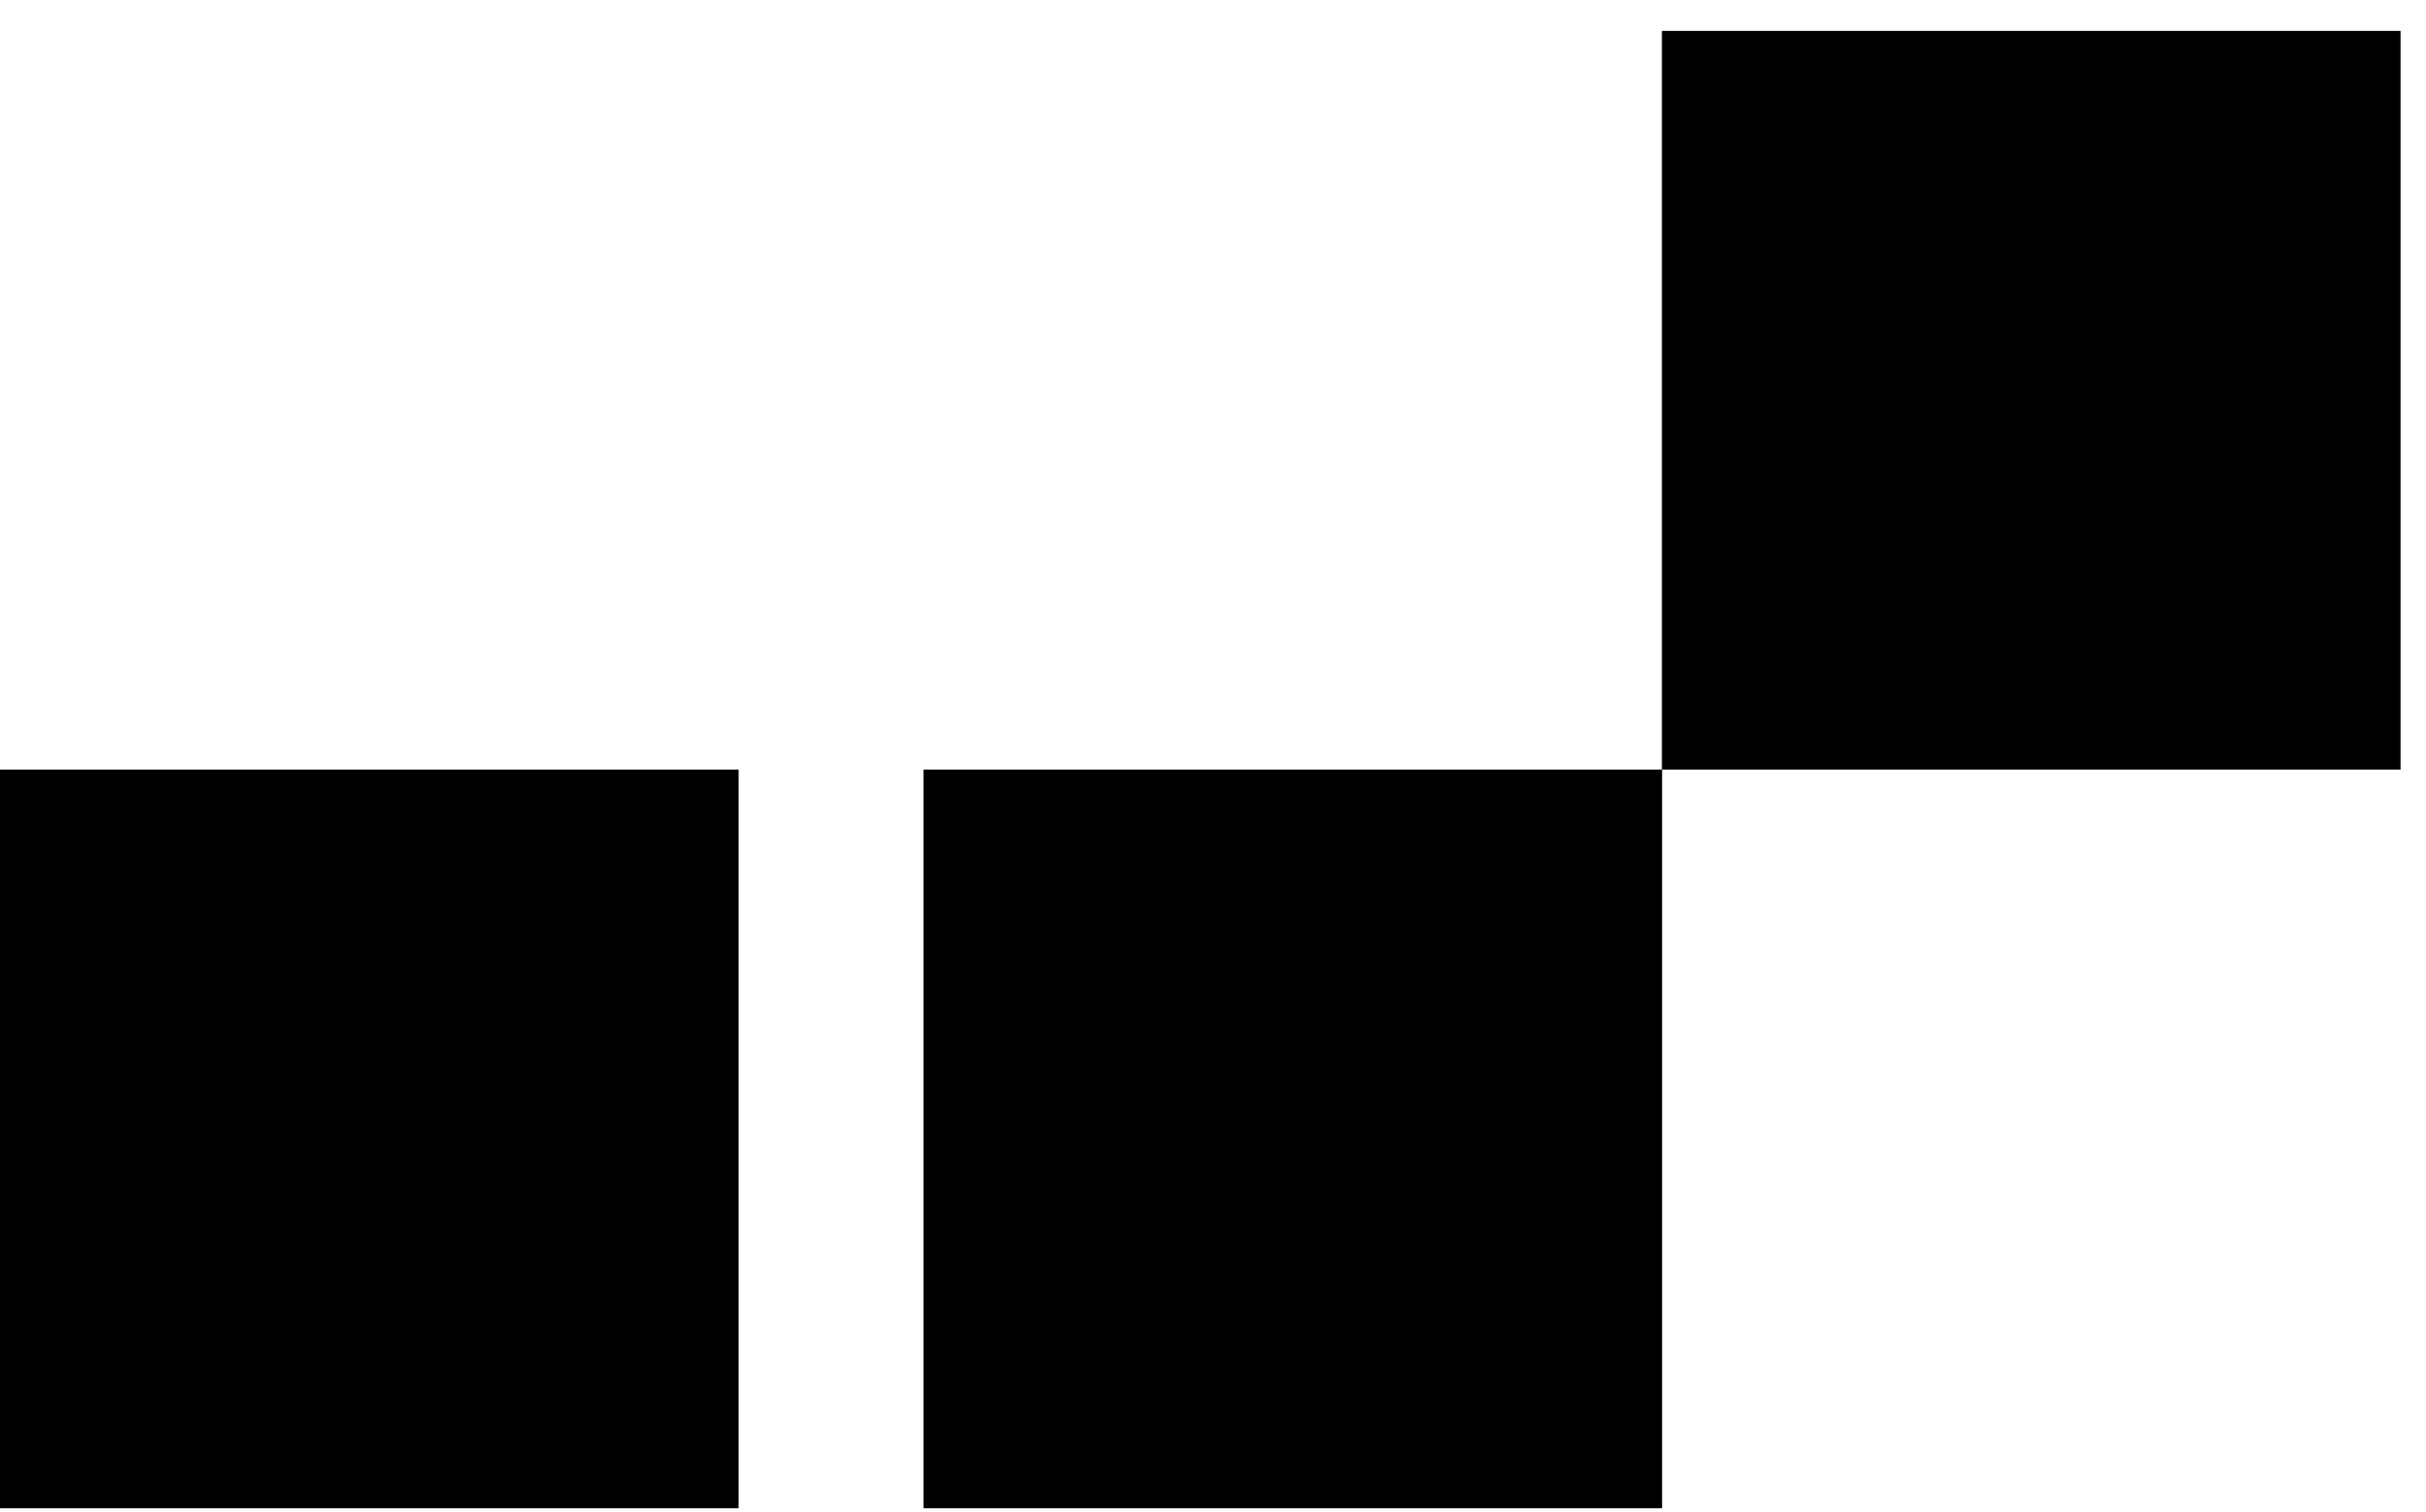 <svg xmlns="http://www.w3.org/2000/svg" width="69" height="43" viewBox="0 0 69 43" fill="none">
    <path d="M26.265 21.887H47.273V42.895H26.265V21.887Z" fill="black"/>
    <rect x="47.268" y="0.879" width="21.008" height="21.008" fill="black"/>
    <rect y="21.887" width="21.008" height="21.008" fill="black"/>
</svg>